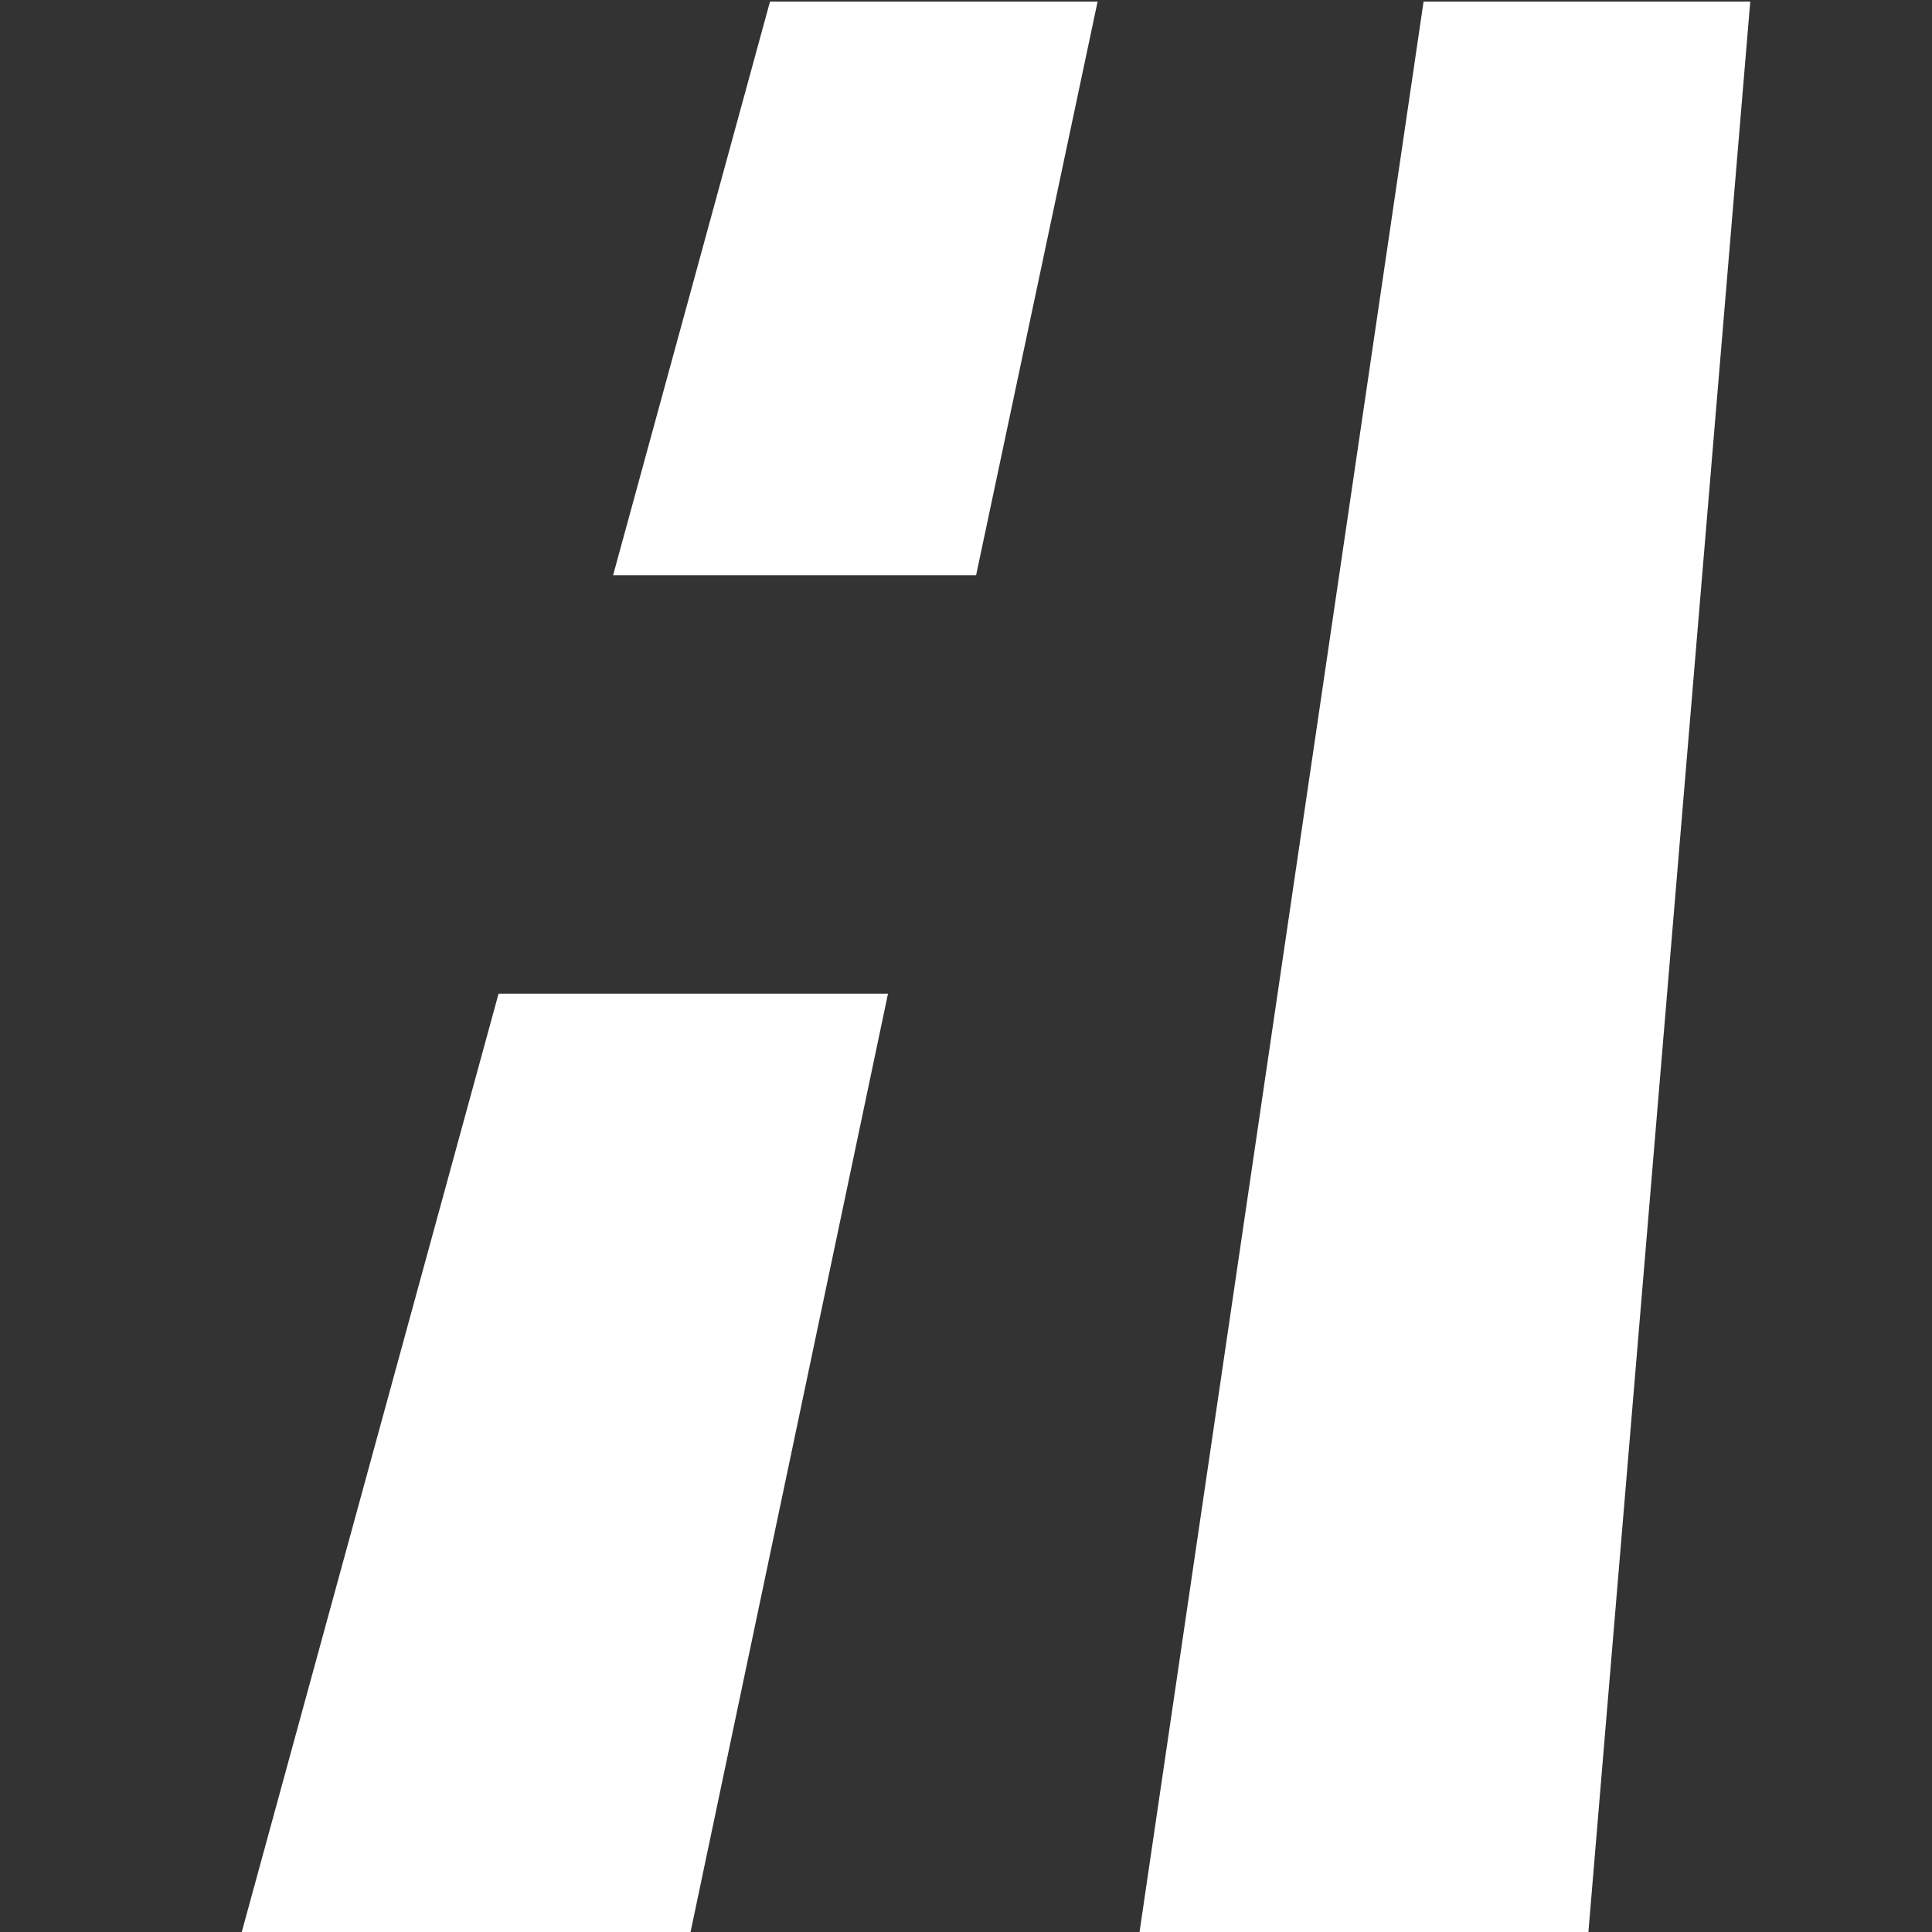 <?xml version="1.0" encoding="UTF-8" standalone="no"?>
<svg
   xmlns:dc="http://purl.org/dc/elements/1.1/"
   xmlns:cc="http://creativecommons.org/ns#"
   xmlns:rdf="http://www.w3.org/1999/02/22-rdf-syntax-ns#"
   xmlns:svg="http://www.w3.org/2000/svg"
   xmlns="http://www.w3.org/2000/svg"
   version="1.1"
   id="svg669"
   xml:space="preserve"
   width="64"
   height="64"
   viewBox="0 0 64 64"><rect x="0" y="0" width="64" height="64" fill="#333333" stroke="none"/><defs
     id="defs673" /><g
     id="g677"
     transform="matrix(1.333,0,0,-1.333,0,211.651)"><g
       id="g681"
       transform="matrix(1.343,0,0,1.343,35.377,158.738)"><path
         d="M 0,0 -5.258,-35.735 H 3.049 L 6.045,0 Z"
         style="fill:#ffffff;fill-opacity:1;fill-rule:nonzero;stroke:none"
         id="path683" /></g><g
       id="g685"
       transform="matrix(1.343,0,0,1.343,6,110.738)"><path
         d="m 0,0 h 8.306 l 3.658,17.384 H 4.758 Z"
         style="fill:#ffffff;fill-opacity:1;fill-rule:nonzero;stroke:none"
         id="path687" /></g><g
       id="g689"
       transform="matrix(1.343,0,0,1.343,19.135,158.738)"><path
         d="M 0,0 -2.903,-10.614 H 3.814 L 6.062,0 Z"
         style="fill:#ffffff;fill-opacity:1;fill-rule:nonzero;stroke:none"
         id="path691" /></g></g></svg>
